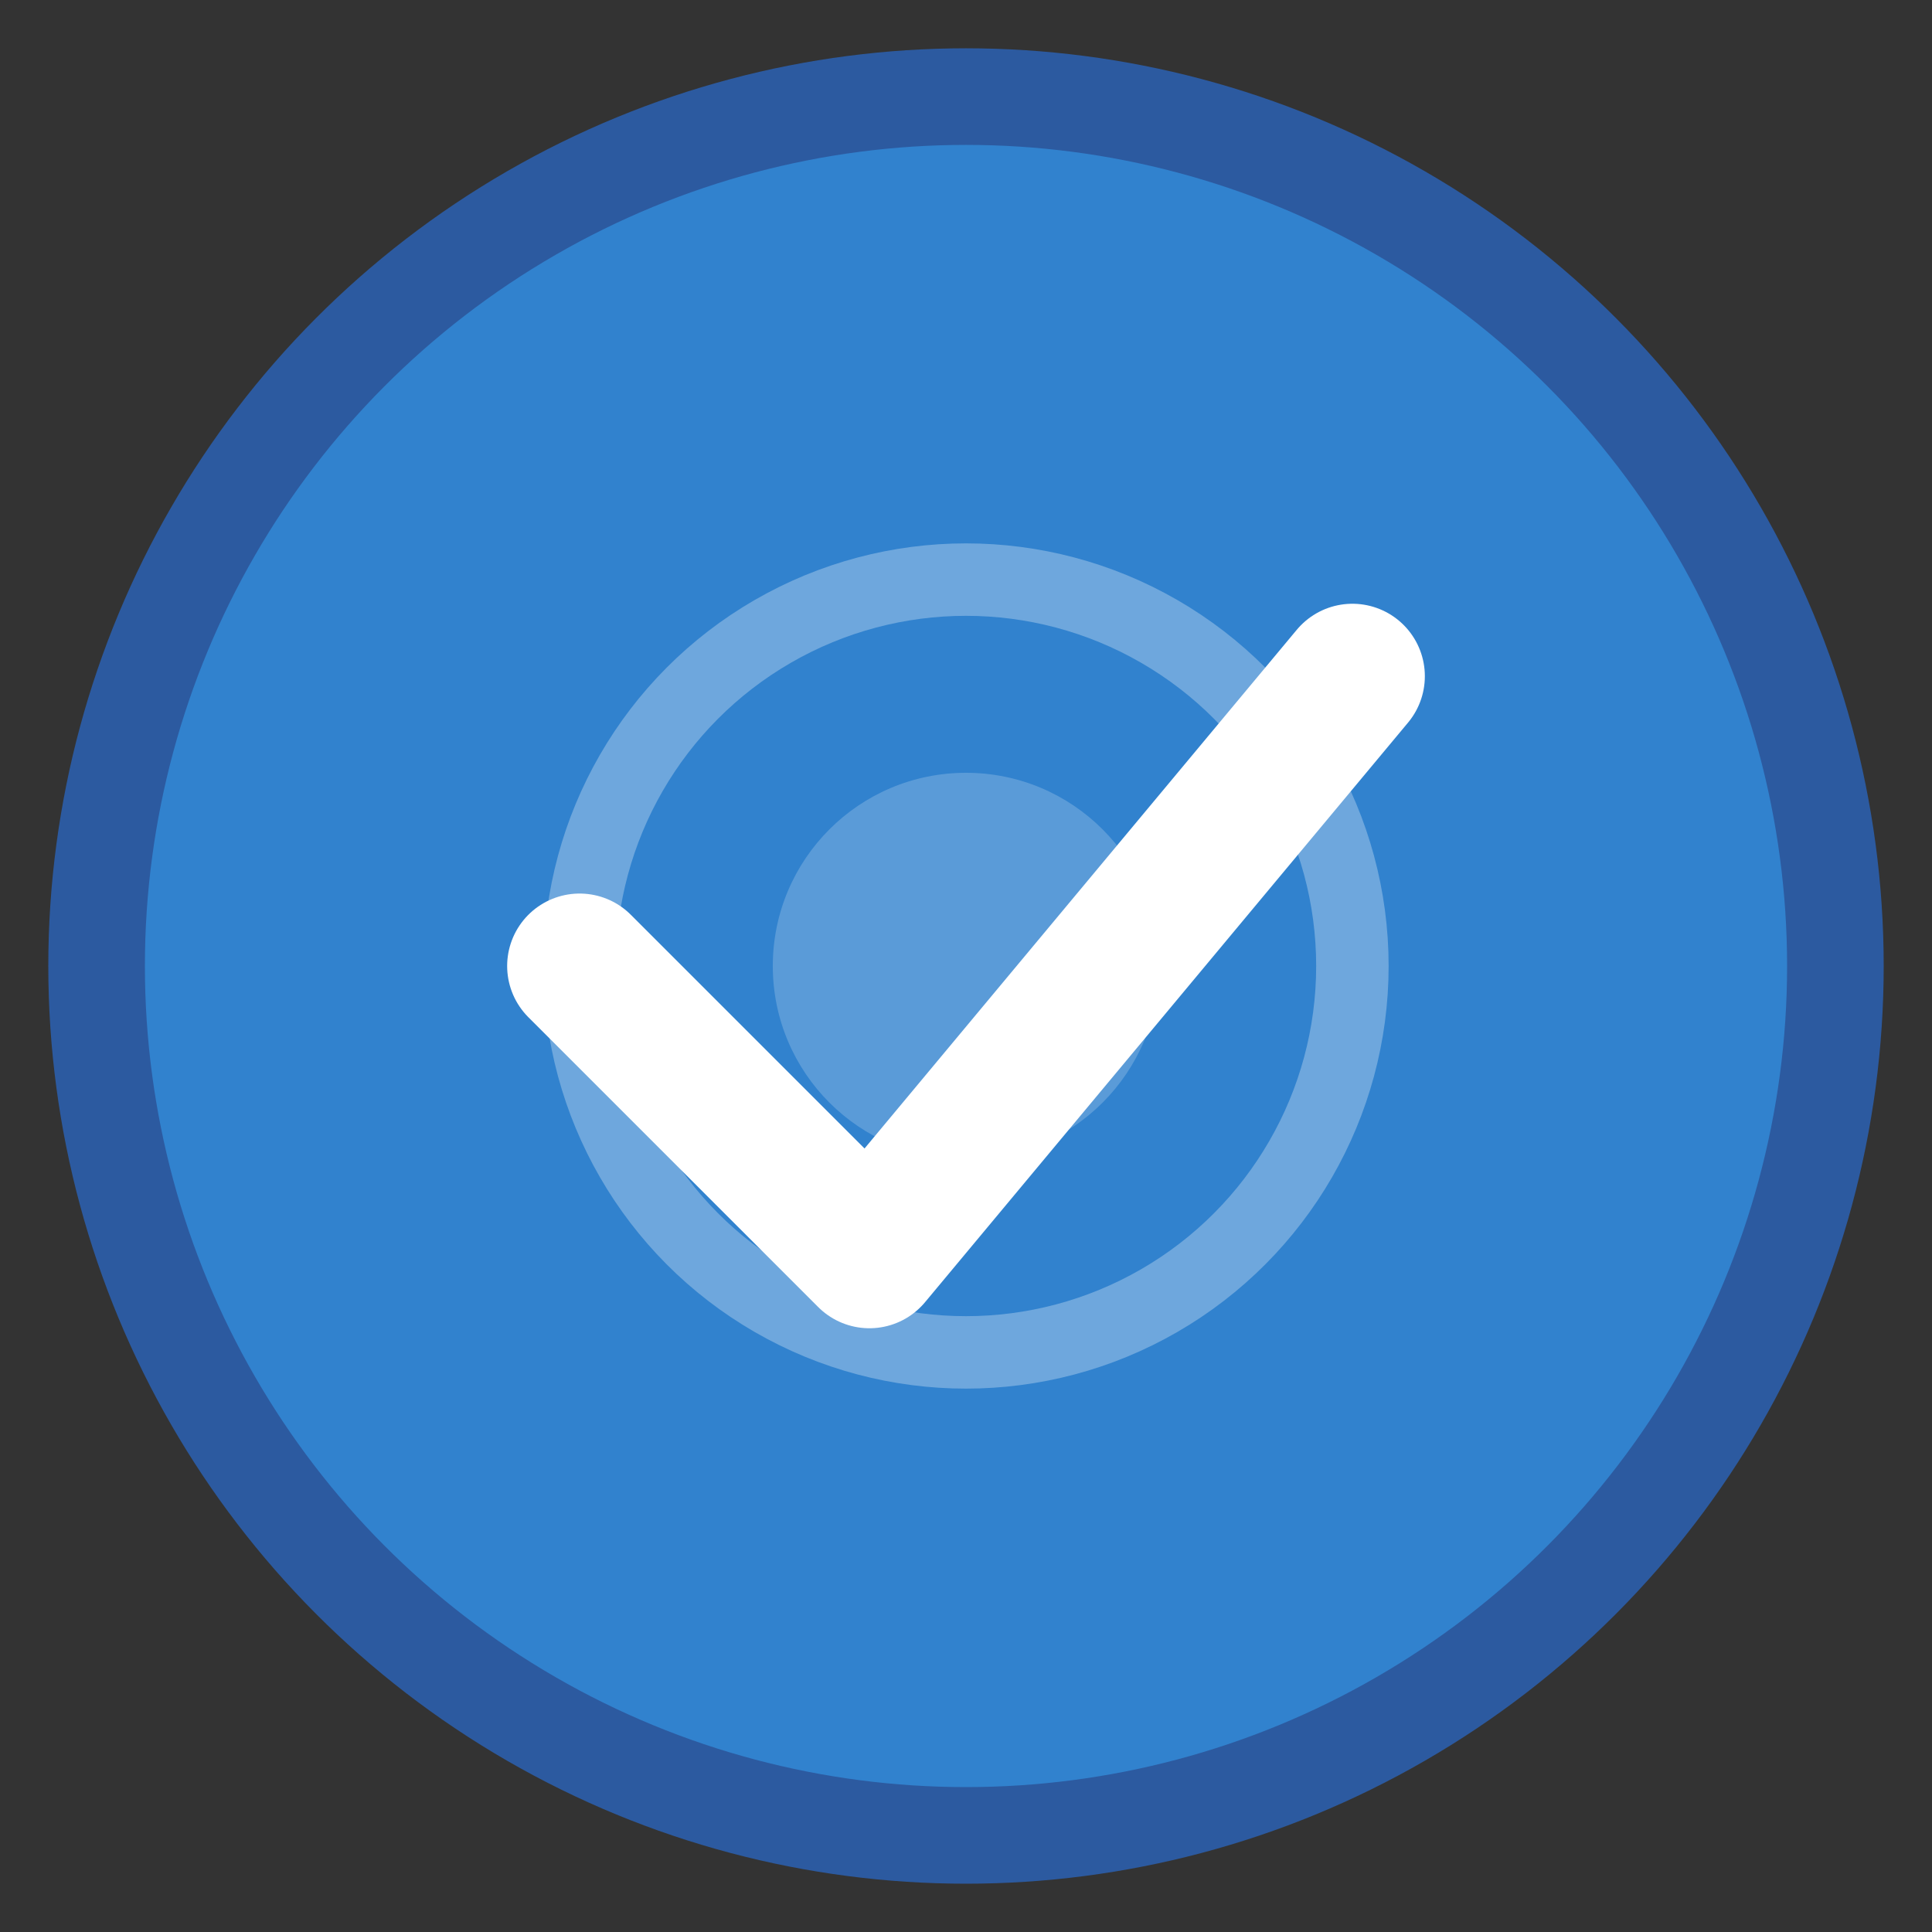 <svg width="40" height="40" viewBox="0 0 40 40" fill="none" xmlns="http://www.w3.org/2000/svg">
  <rect x="0" y="0" width="40" height="40" fill="#333333" stroke="none"/>
  <circle cx="20" cy="20" r="18" fill="#3182CE" stroke="#2C5AA0" stroke-width="2"/>
  <path d="M12 20L18 26L28 14" stroke="white" stroke-width="3" stroke-linecap="round" stroke-linejoin="round"/>
  <circle cx="20" cy="20" r="8" fill="none" stroke="white" stroke-width="1.5" stroke-opacity="0.3"/>
  <circle cx="20" cy="20" r="4" fill="white" fill-opacity="0.2"/>
</svg>